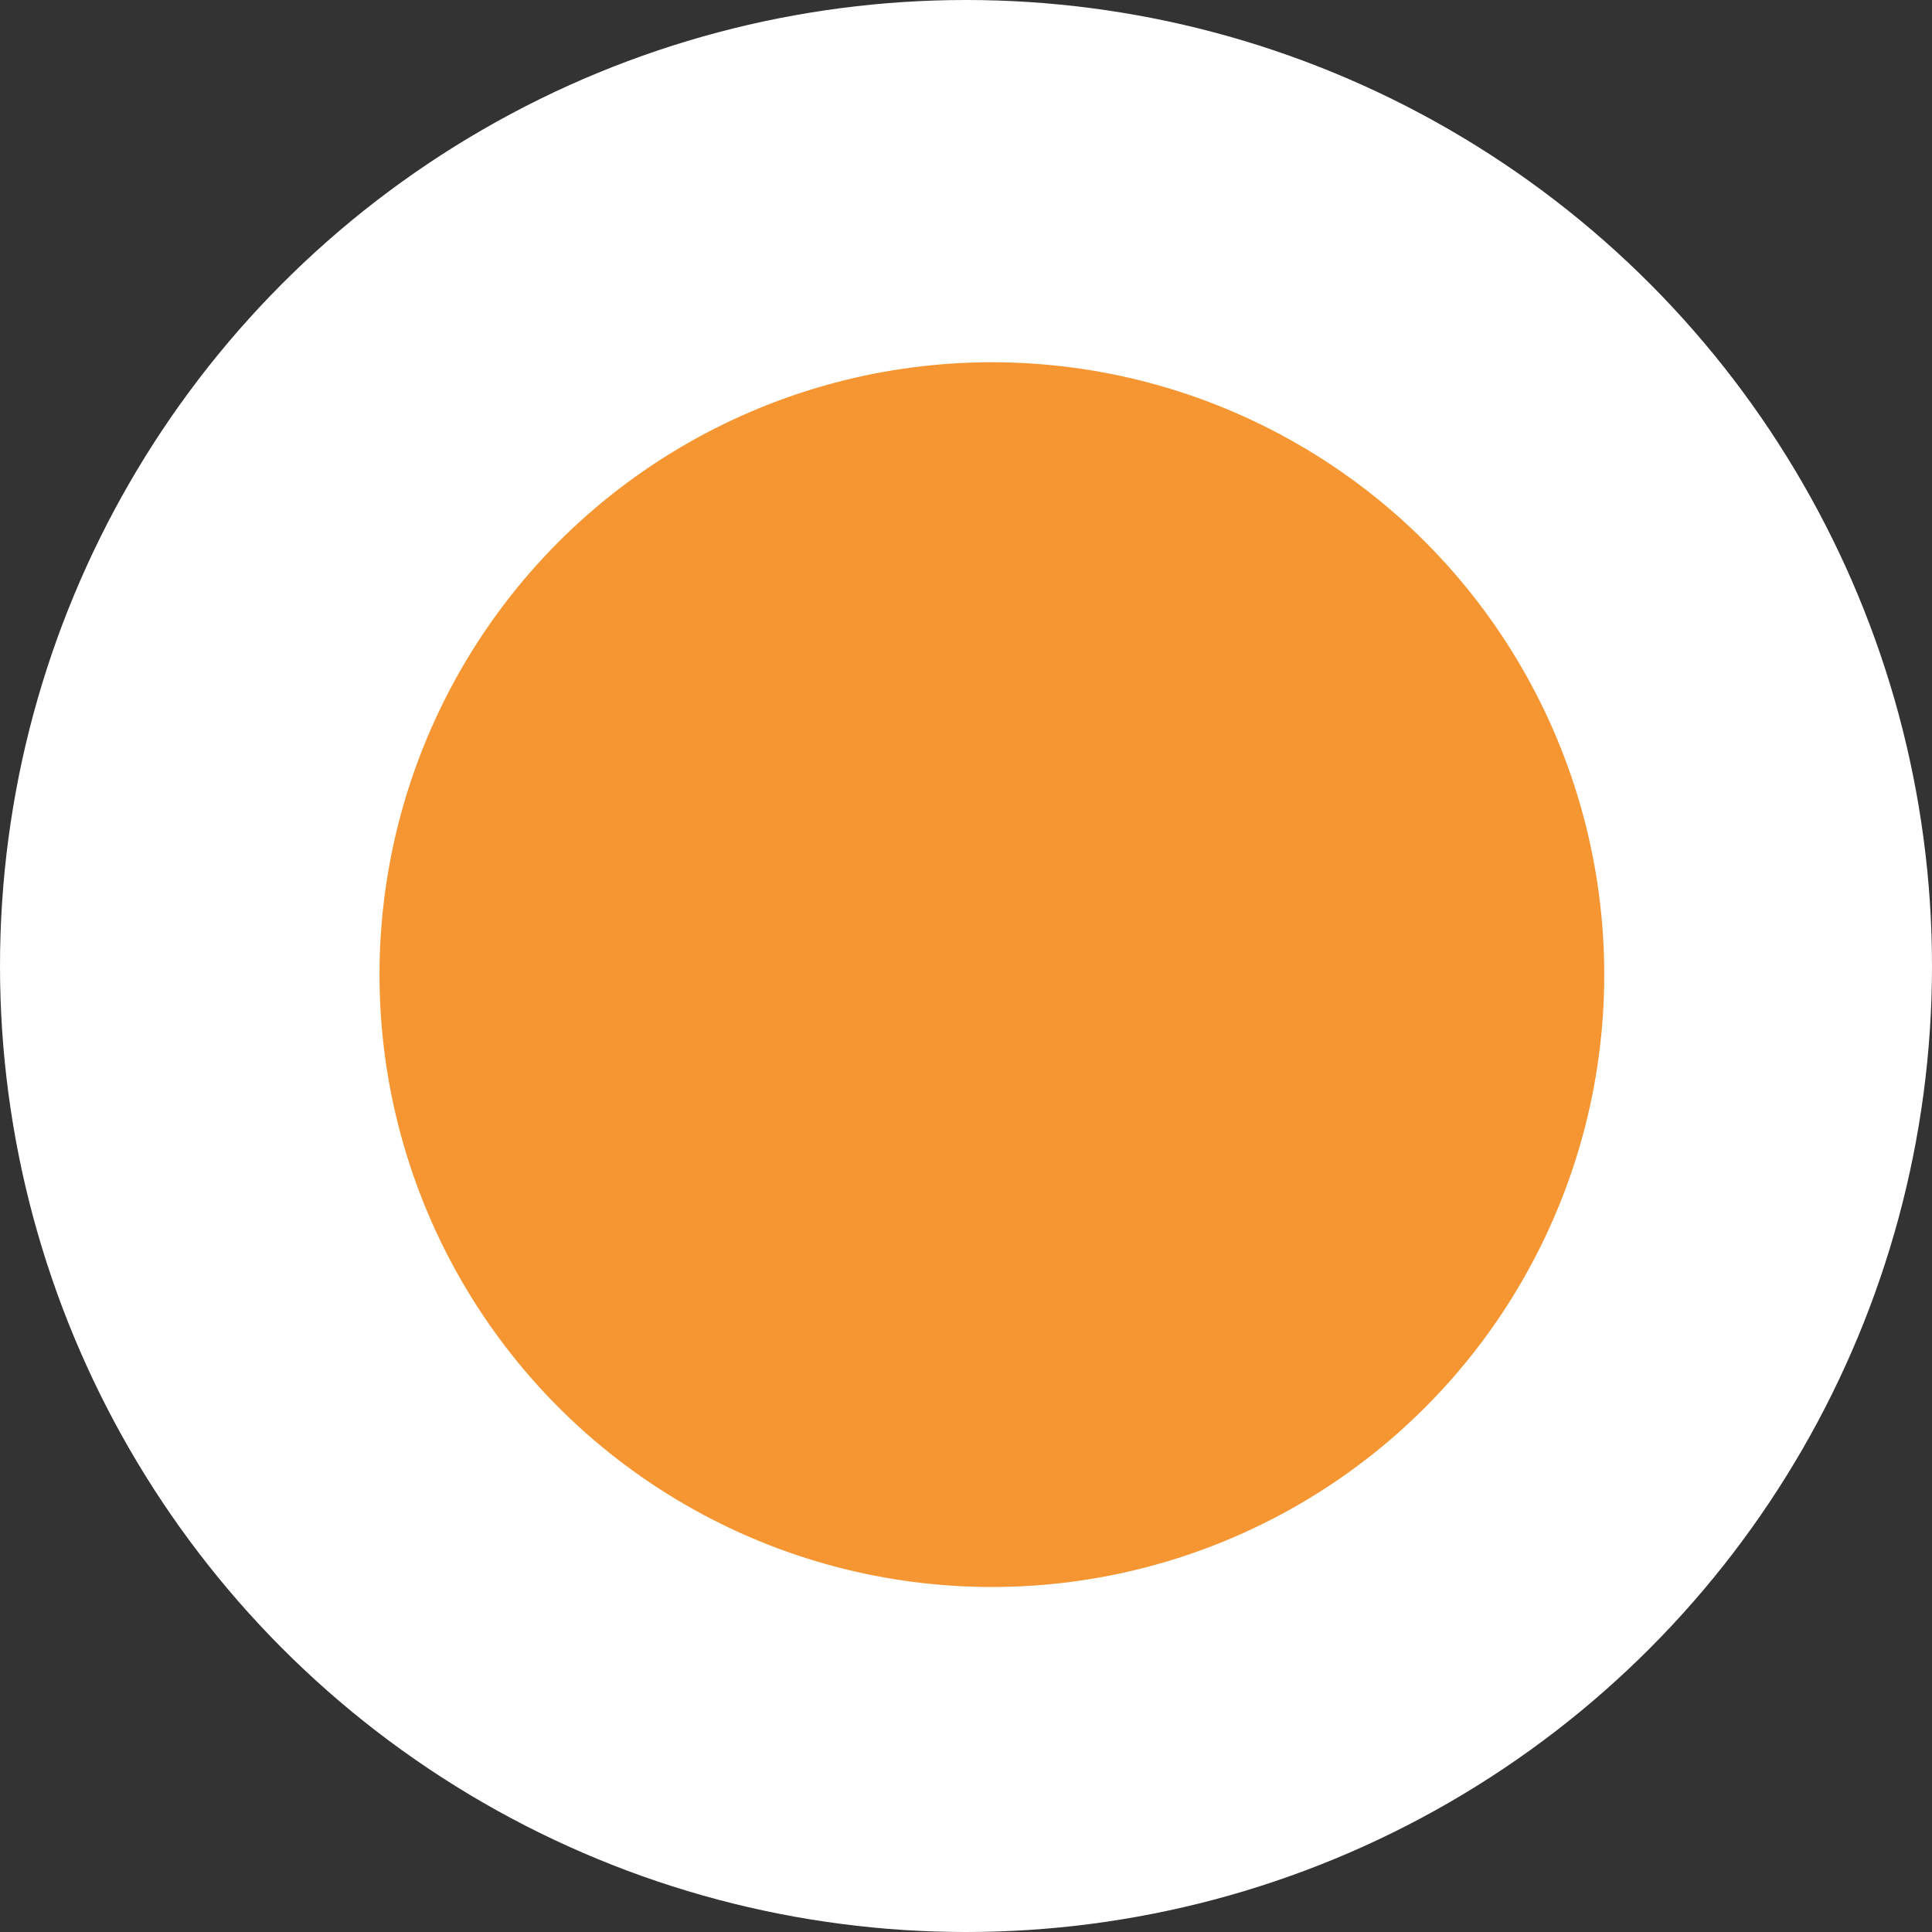 <svg xmlns="http://www.w3.org/2000/svg" width="112" height="112" viewBox="0 0 112 112"><rect x="0" y="0" width="112" height="112" fill="#333333" stroke="none"/><g transform="translate(-891 -3123)"><circle cx="56" cy="56" r="56" transform="translate(891 3123)" fill="#fff"></circle><g transform="translate(7 55)"><circle cx="35.5" cy="35.5" r="35.5" transform="translate(906 3089)" fill="#f59632"></circle></g></g></svg>